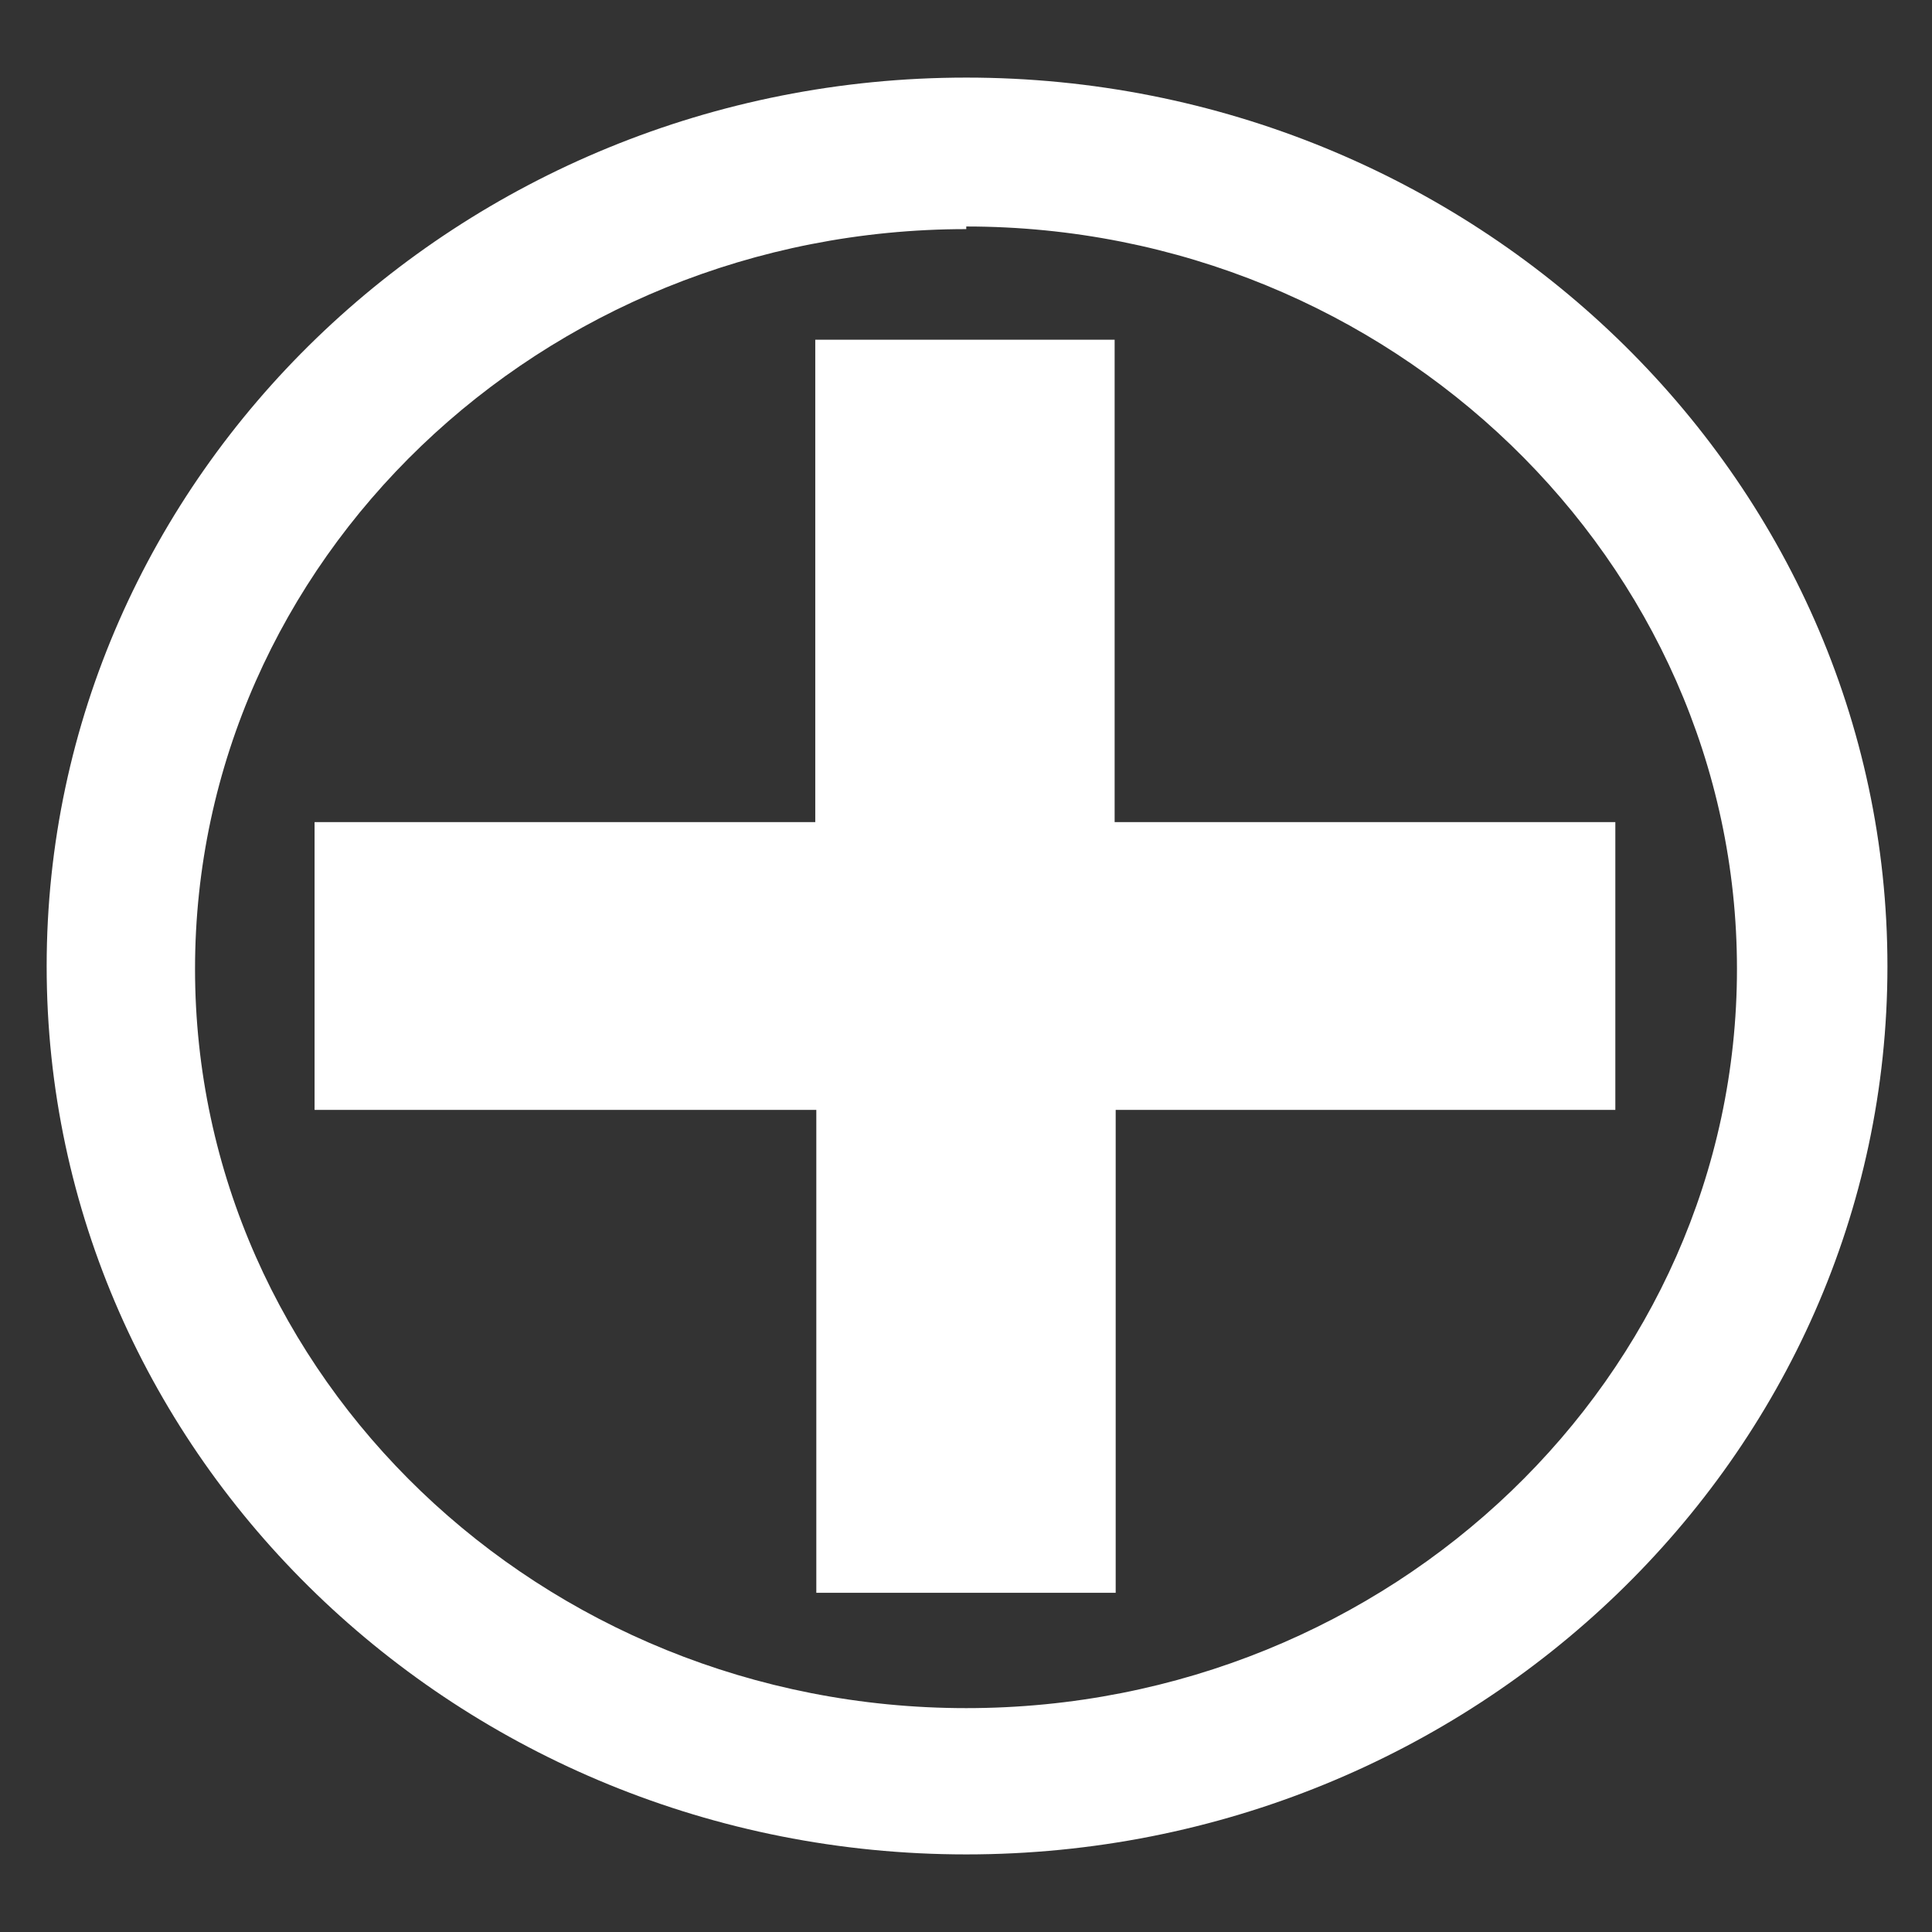 <svg id="Ebene_1" data-name="Ebene 1" xmlns="http://www.w3.org/2000/svg" viewBox="0 0 36.85 36.85"><rect x="0" y="0" width="36.85" height="36.85" fill="#333333" stroke="none"/><defs><style>.cls-1{fill:#fff;}</style></defs><path class="cls-1" d="M21.28,21.17v9.21H15.57V21.17H6V15.68h9.55V6.48h5.71v9.2h9.55v5.49Z"/><path class="cls-1" d="M18.43,35.37C8.76,35.37.89,27.77.89,18.43S8.76,1.48,18.43,1.48,36,9.08,36,18.43,28.1,35.37,18.43,35.37Zm0-31c-8.11,0-14.71,6.33-14.71,14.11s6.6,14.1,14.71,14.1,14.7-6.33,14.7-14.1S26.53,4.32,18.43,4.32Z"/></svg>